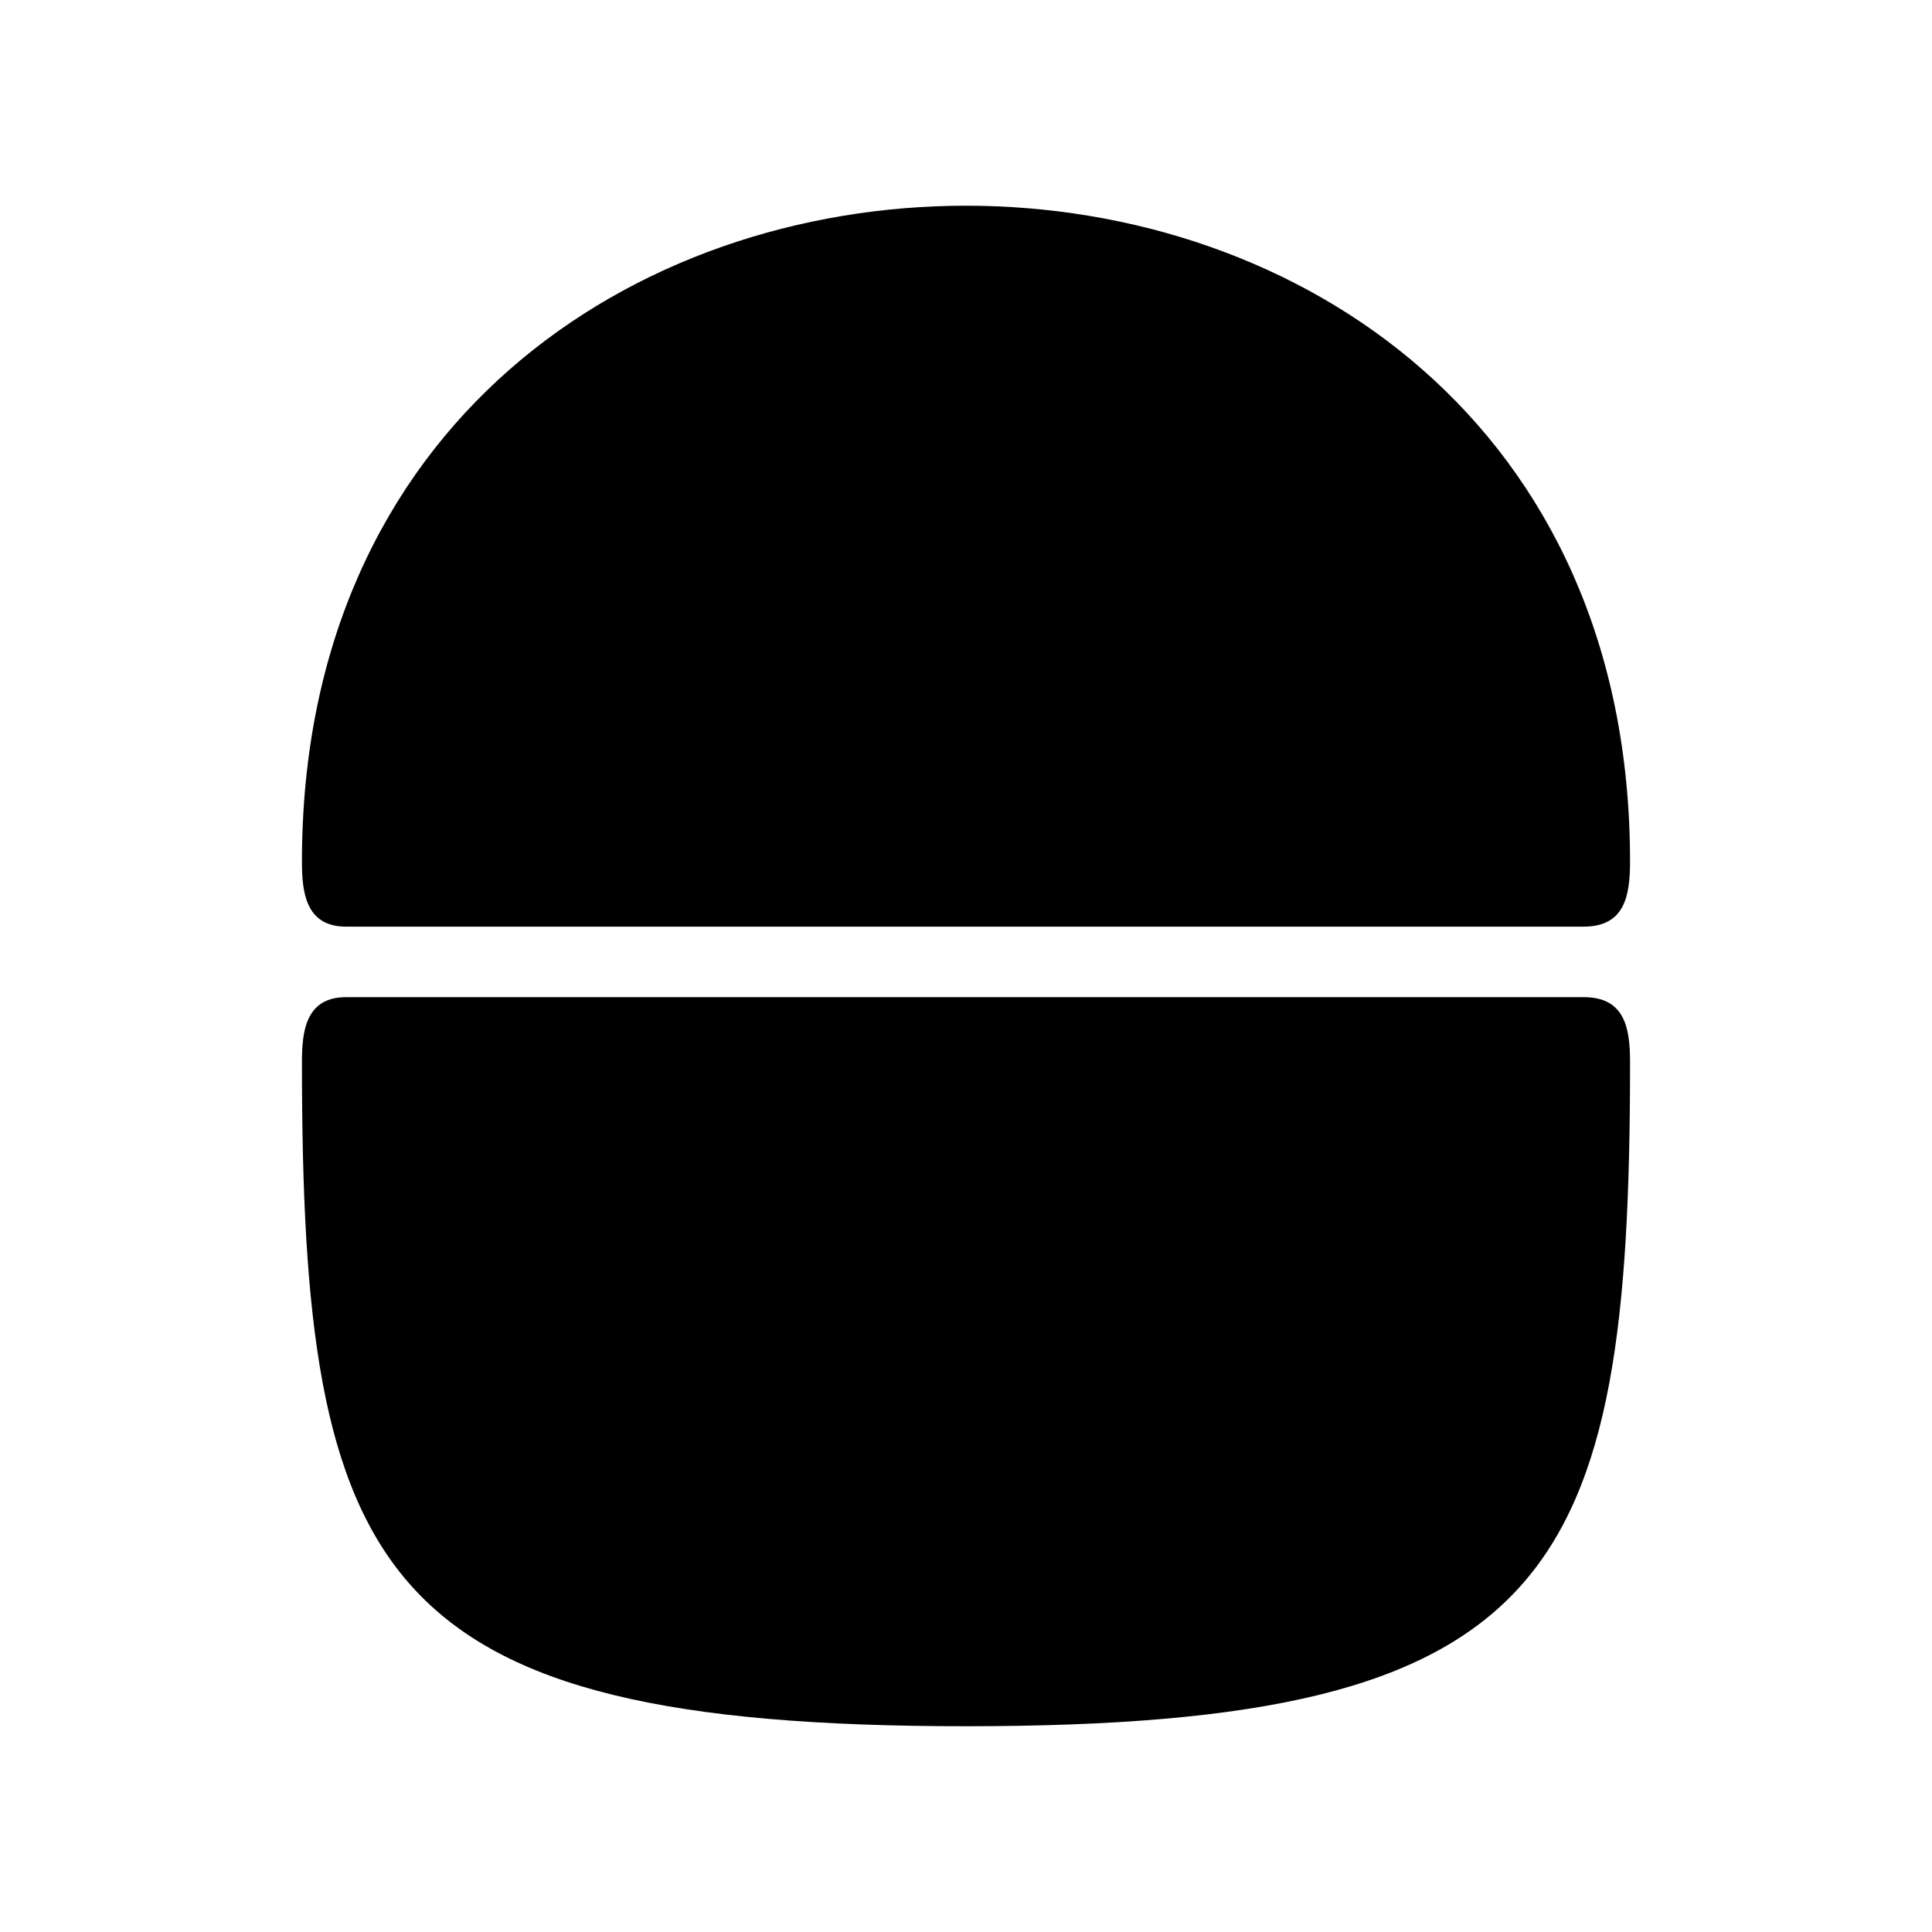 <?xml version="1.0" encoding="UTF-8"?>
<!-- Uploaded to: ICON Repo, www.iconrepo.com, Generator: ICON Repo Mixer Tools -->
<svg fill="#000000" width="800px" height="800px" version="1.1" viewBox="144 144 512 512" xmlns="http://www.w3.org/2000/svg">
 <g>
  <path d="m575.98 372.29c0 9.168-1.41 17.281-12.344 17.281h-327.93c-10.832 0-11.688-9.371-11.688-17.281 0-231.7 351.96-231.7 351.96 0z"/>
  <path d="m400 601.47c-156.33 0-175.98-39.398-175.98-175.98 0-7.91 0.855-17.23 11.688-17.23h328.03c10.883 0 12.242 8.211 12.242 17.23 0 136.58-19.648 175.98-175.98 175.98z"/>
 </g>
</svg>